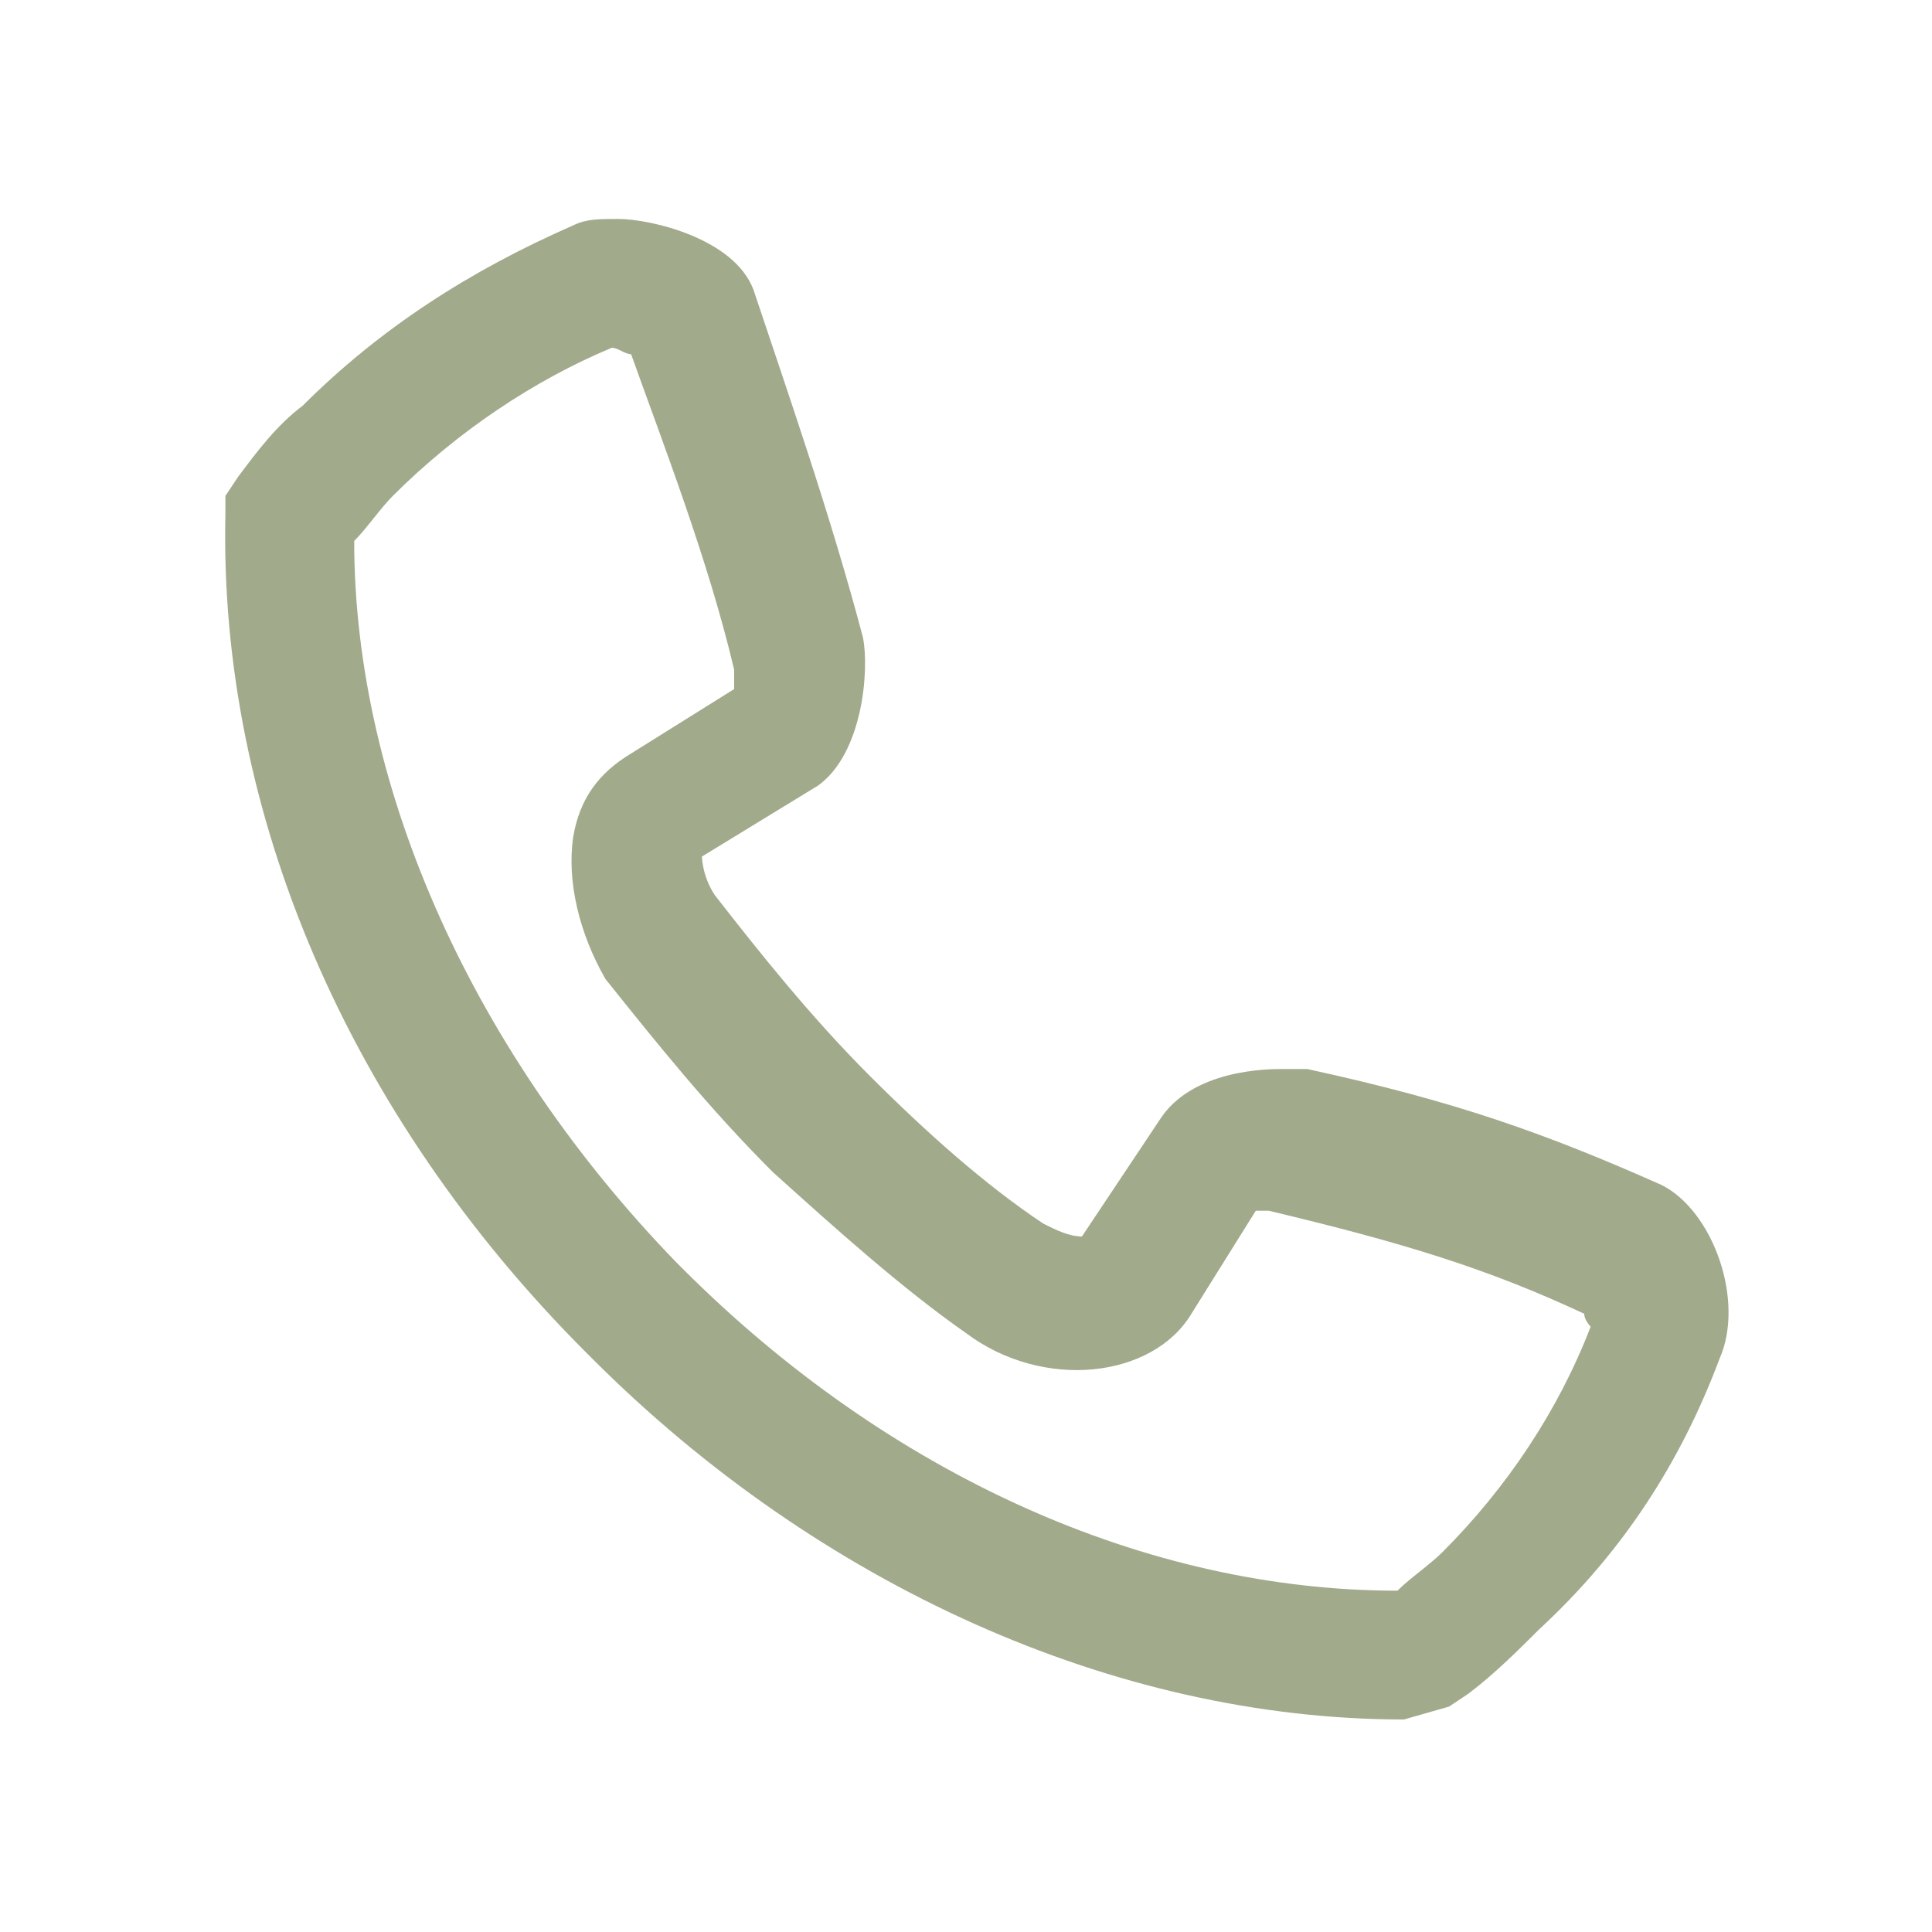 <?xml version="1.0" encoding="utf-8"?> <svg xmlns="http://www.w3.org/2000/svg" xmlns:xlink="http://www.w3.org/1999/xlink" version="1.1" id="Слой_1" x="0px" y="0px" viewBox="0 0 30 30" style="enable-background:new 0 0 30 30;" xml:space="preserve"> <style type="text/css"> .st0{fill:#A1AA8B;} </style> <g> <path class="st0" d="M21.8,26.7c-4.5,0-9.1-2.1-12.6-5.6L9.1,21l0,0c-3.7-3.7-5.7-8.4-5.6-13V7.7l0.2-0.3C4,7,4.3,6.6,4.7,6.3 c1.2-1.2,2.6-2.1,4.2-2.8c0.2-0.1,0.4-0.1,0.7-0.1c0.5,0,1.8,0.3,2.1,1.1C12.2,6,12.9,8,13.4,9.9c0.1,0.5,0,1.8-0.7,2.3l-1.8,1.1 c0,0,0,0.3,0.2,0.6c0.7,0.9,1.5,1.9,2.4,2.8c0.9,0.9,1.8,1.7,2.7,2.3c0.2,0.1,0.4,0.2,0.6,0.2l0.6-0.9l0.6-0.9 c0.5-0.8,1.7-0.8,1.9-0.8c0.1,0,0.3,0,0.4,0c2.3,0.5,3.7,1,5.5,1.8c0.8,0.4,1.3,1.8,0.9,2.7c-0.6,1.6-1.5,3-2.8,4.2 c-0.3,0.3-0.7,0.7-1.1,1l-0.3,0.2L21.8,26.7L21.8,26.7z M5.5,8.4c0,3.9,1.9,8,5,11.2l0.1,0.1c3.2,3.2,7.2,5,11.1,5 c0.2-0.2,0.5-0.4,0.7-0.6c1-1,1.8-2.2,2.3-3.5c0,0-0.1-0.1-0.1-0.2c-1.5-0.7-2.8-1.1-4.9-1.6c-0.1,0-0.2,0-0.2,0l-1,1.6 c-0.6,1-2.3,1.2-3.5,0.3c-1-0.7-2-1.6-3-2.5c-1-1-1.8-2-2.6-3C9,14.5,8.8,13.7,8.9,13c0.1-0.6,0.4-1,0.9-1.3l1.6-1 c0-0.1,0-0.2,0-0.3C11,8.7,10.3,6.9,9.8,5.5c-0.1,0-0.2-0.1-0.3-0.1C8.3,5.9,7.1,6.7,6.1,7.7C5.9,7.9,5.7,8.2,5.5,8.4L5.5,8.4z"></path> </g> </svg> 